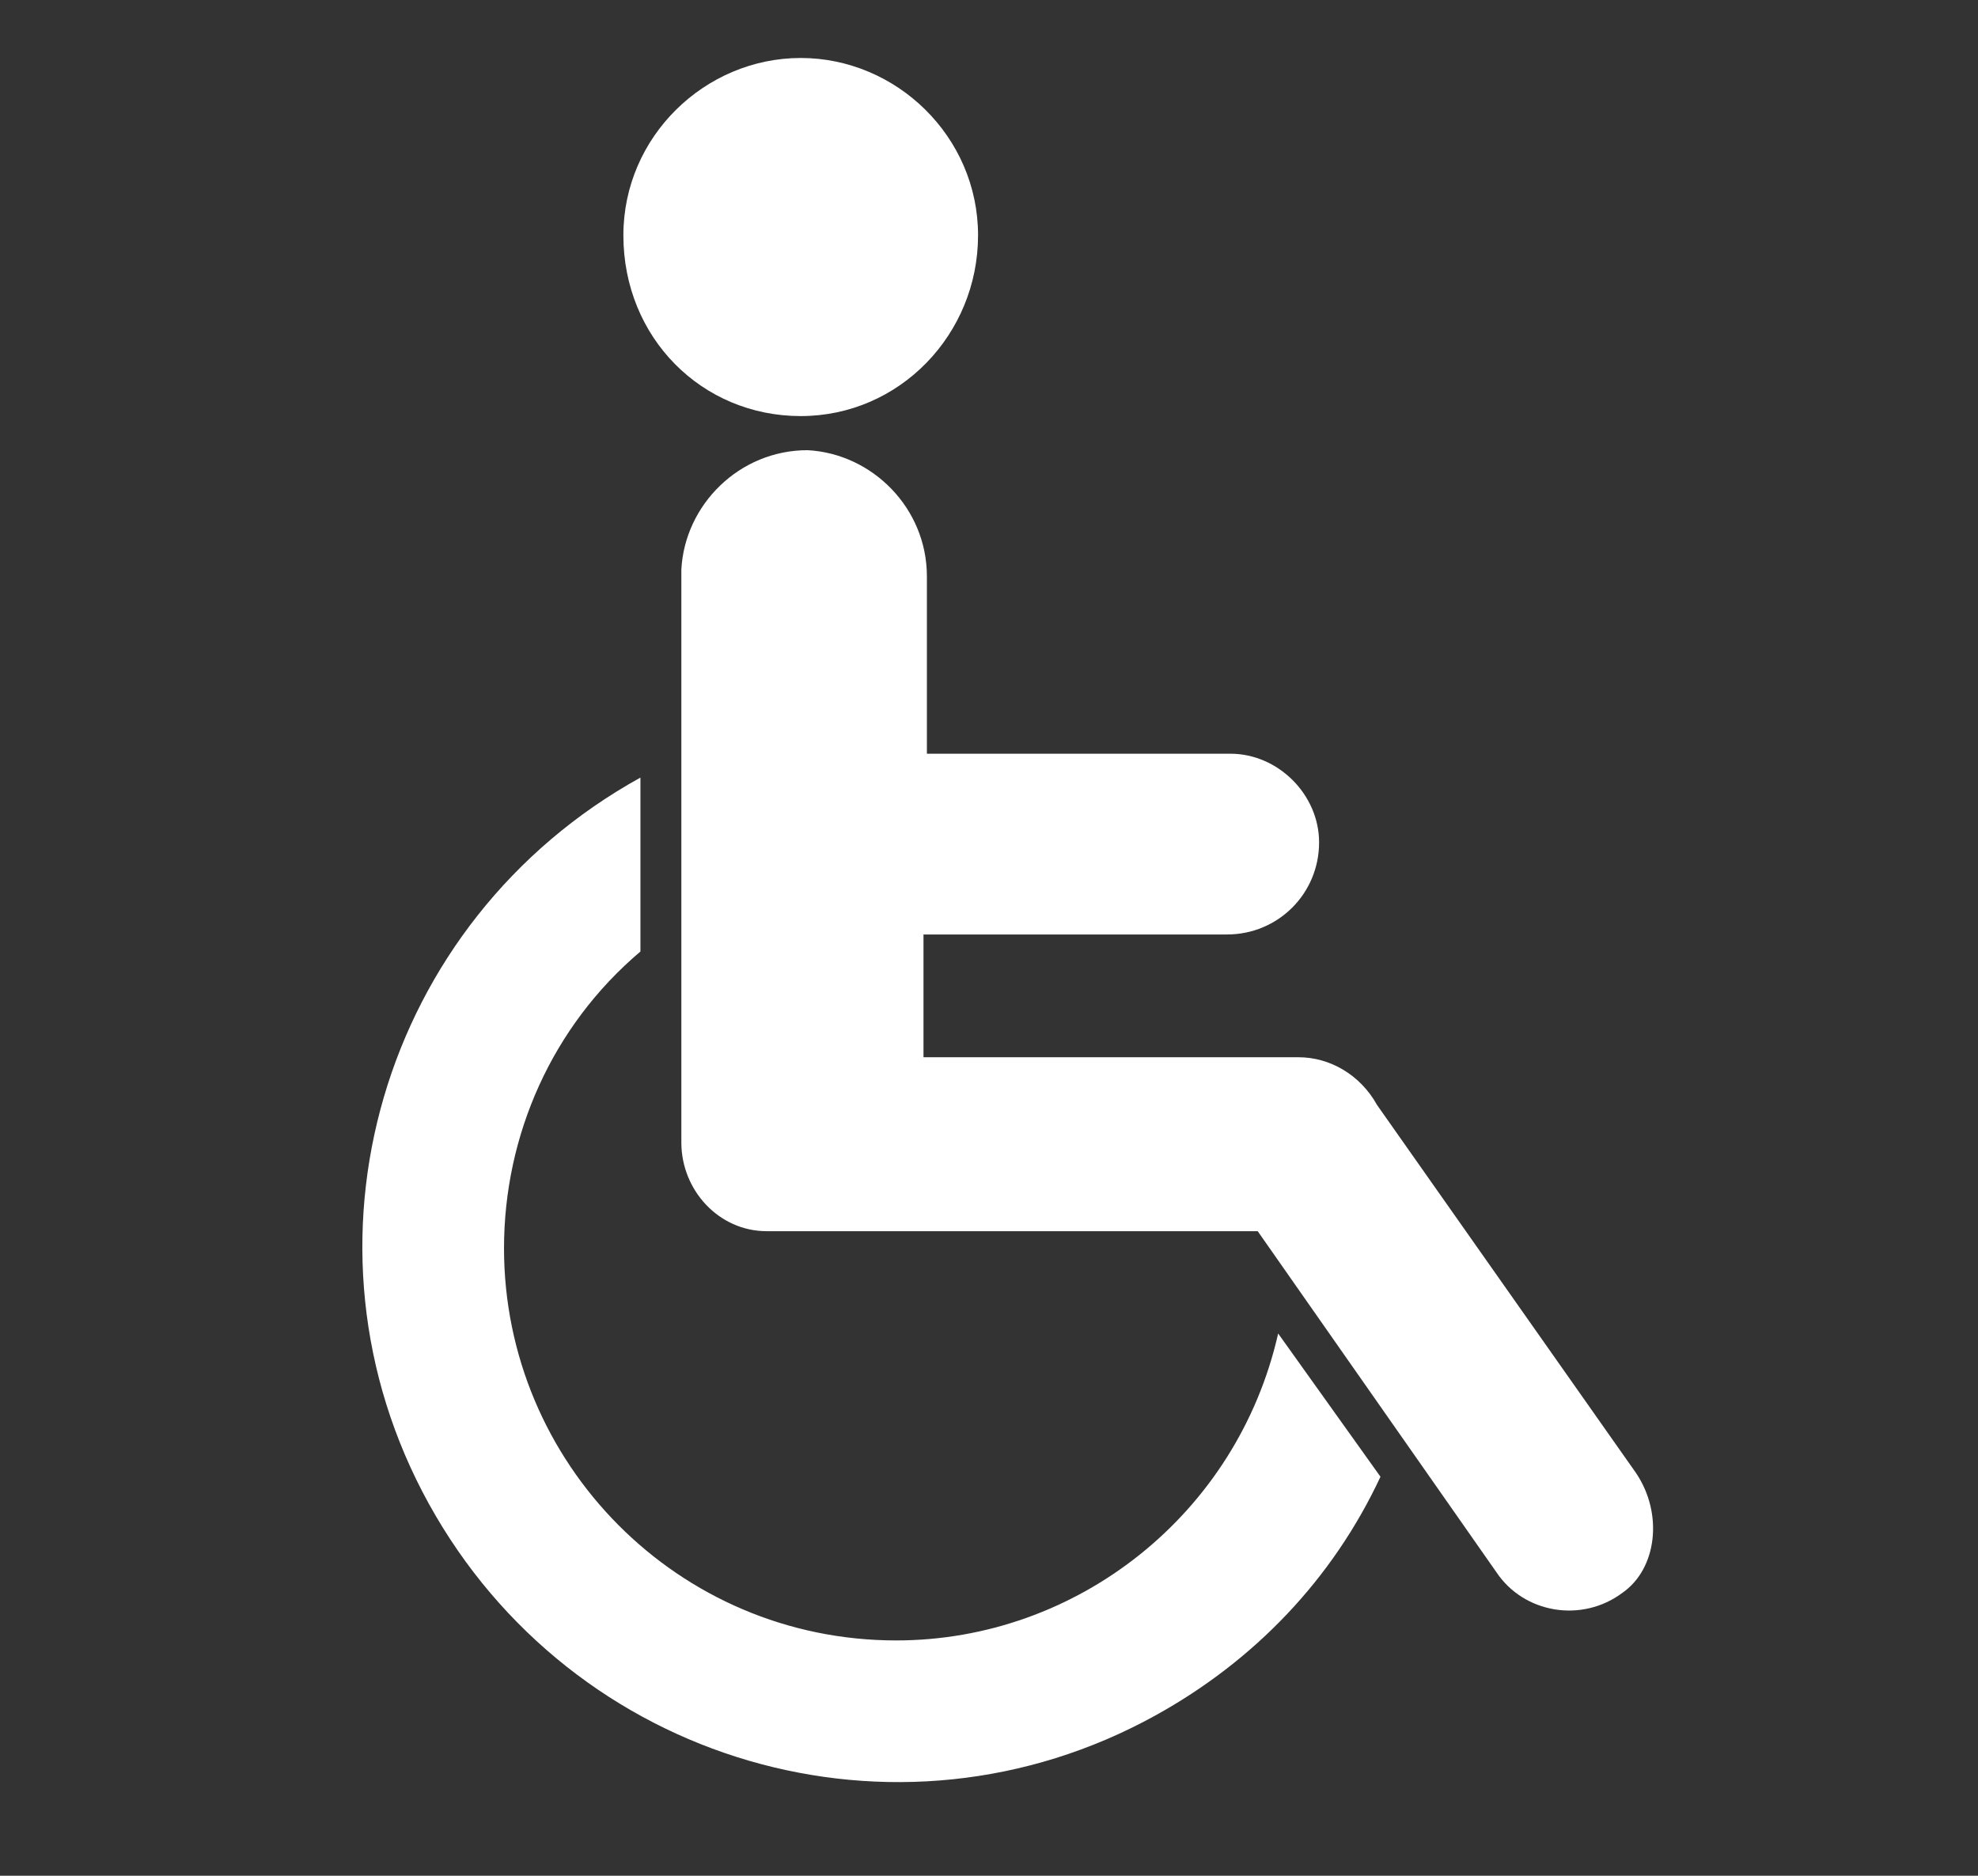<?xml version="1.0" encoding="UTF-8"?>
<!-- Generator: Adobe Illustrator 26.2.1, SVG Export Plug-In . SVG Version: 6.00 Build 0)  -->
<svg xmlns="http://www.w3.org/2000/svg" xmlns:xlink="http://www.w3.org/1999/xlink" version="1.1" id="a" x="0px" y="0px" viewBox="0 0 58 55" style="enable-background:new 0 0 58 55;" xml:space="preserve">
<rect x="0" y="0" width="58" height="55" fill="#333333" stroke="none"/>
<style type="text/css">
	.st0{fill:#FFFFFF;}
</style>
<g id="b" transform="translate(-309.956 -631.848)">
	<g id="c" transform="translate(610.435 575.848)">
		<path id="d" class="st0" d="M-271.8,62.9c0,2.9-2.3,5.3-5.2,5.3c-2.9,0-5.2-2.3-5.2-5.3c0-2.9,2.4-5.2,5.2-5.2l0,0    C-274.2,57.7-271.8,60-271.8,62.9"></path>
		<path id="e" class="st0" d="M-252.5,99.2l-7.6-10.8c-0.5-0.9-1.4-1.4-2.3-1.4h-11v-3.6h8.9c1.5,0,2.7-1.2,2.7-2.7    c0-1.4-1.2-2.6-2.6-2.6h-8.9v-5.2c0-2-1.6-3.6-3.5-3.7c-2,0-3.6,1.6-3.7,3.5c0,0,0,0.1,0,0.1v16.7c0,1.4,1.1,2.6,2.5,2.6    c0,0,0,0,0.1,0h14.3l7,10c0.8,1.2,2.5,1.5,3.7,0.6l0,0C-251.9,102-251.7,100.4-252.5,99.2L-252.5,99.2L-252.5,99.2z"></path>
		<path id="f" class="st0" d="M-274.2,104.1c-6.4,0-11.5-5.2-11.5-11.5c0-3.3,1.4-6.5,4-8.7v-5.1c-7.6,4.2-10.4,13.7-6.2,21.3    c4.2,7.6,13.7,10.4,21.3,6.2c2.9-1.6,5.2-4,6.6-7l-3-4.2C-264.2,100.4-268.9,104.1-274.2,104.1L-274.2,104.1L-274.2,104.1z"></path>
	</g>
</g>
</svg>
